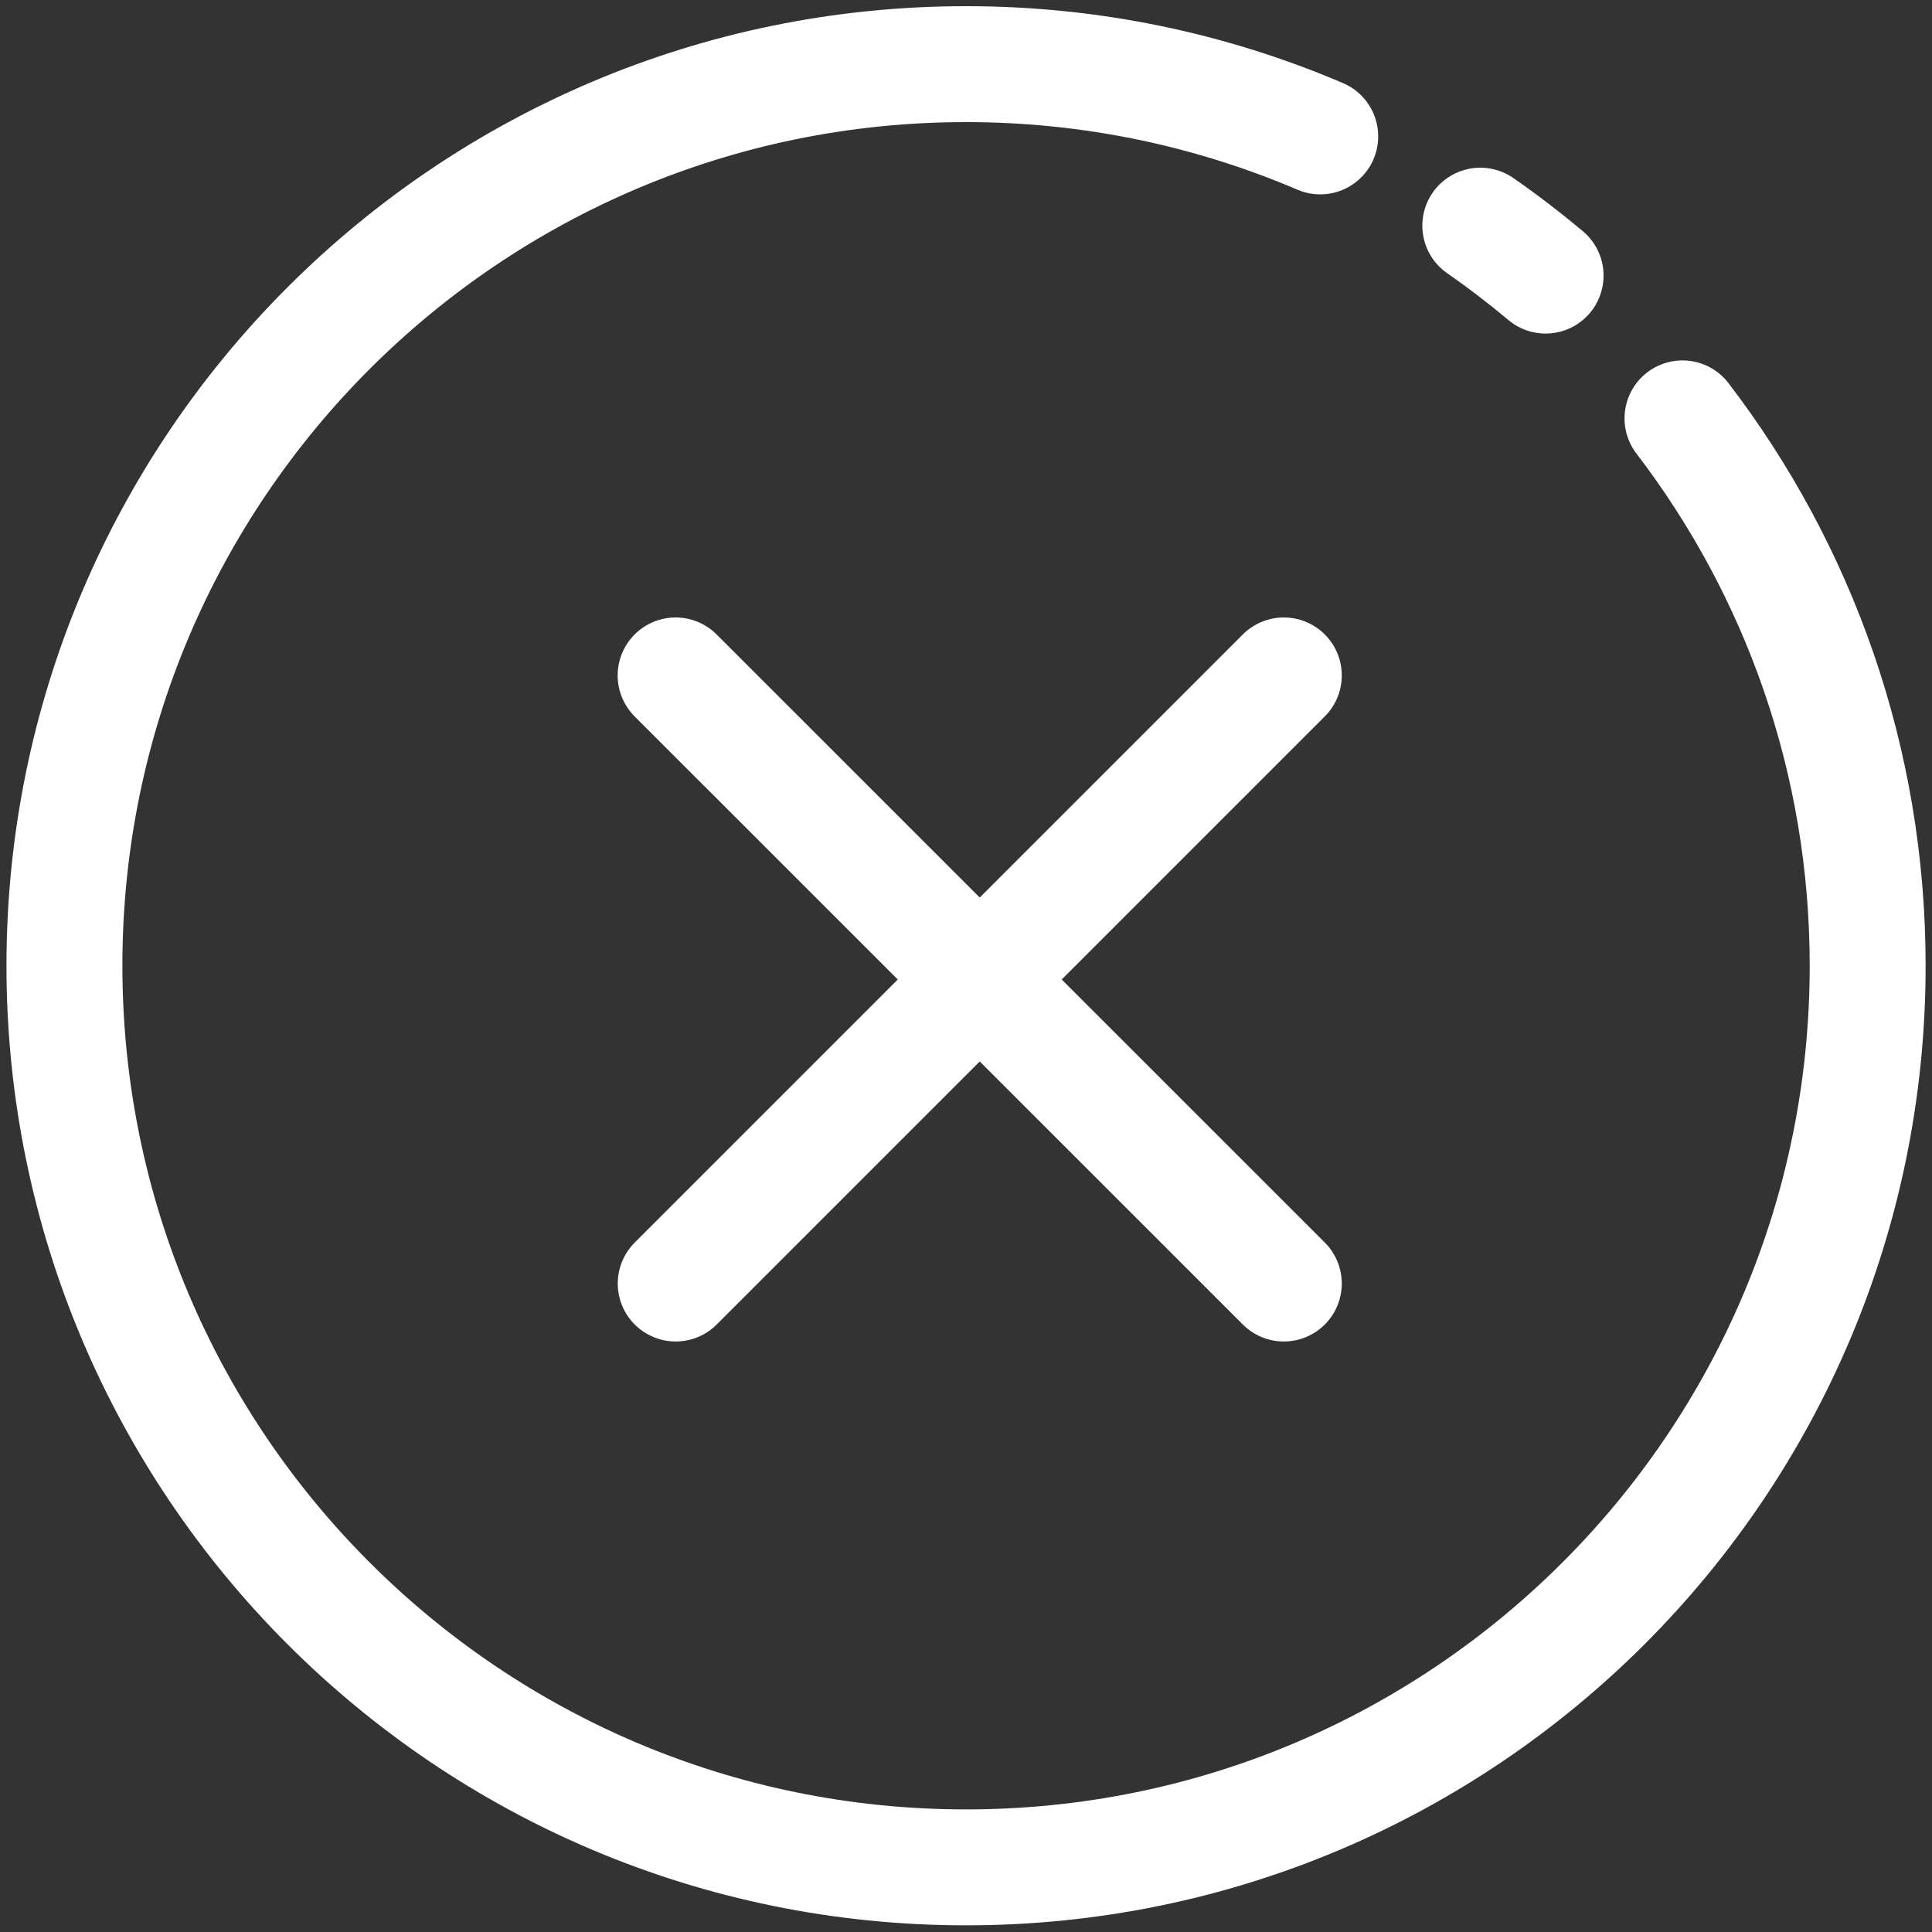 <svg width="20" height="20" viewBox="0 0 20 20" fill="none" xmlns="http://www.w3.org/2000/svg">
<rect x="0" y="0" width="20" height="20" fill="#333333" stroke="none"/>
<g clip-path="url(#clip0_291_832)">
<path d="M13.667 1.412C12.541 0.931 11.302 0.664 10 0.664C4.846 0.664 0.667 4.843 0.667 9.997C0.667 15.152 4.846 19.331 10 19.331C15.155 19.331 19.334 15.152 19.334 9.997C19.334 7.866 18.619 5.902 17.417 4.331" stroke="white" stroke-width="1.2" stroke-linecap="round"/>
<path d="M15.324 2.336C15.557 2.498 15.783 2.671 16 2.853" stroke="white" stroke-width="1.2" stroke-linecap="round"/>
<path d="M6.994 6.992L13.29 13.287" stroke="white" stroke-width="1.2" stroke-linecap="round"/>
<path d="M13.29 6.992L6.995 13.287" stroke="white" stroke-width="1.2" stroke-linecap="round"/>
</g>
<defs>
<clipPath id="clip0_291_832">
<rect width="20" height="20" fill="white"/>
</clipPath>
</defs>
</svg>
